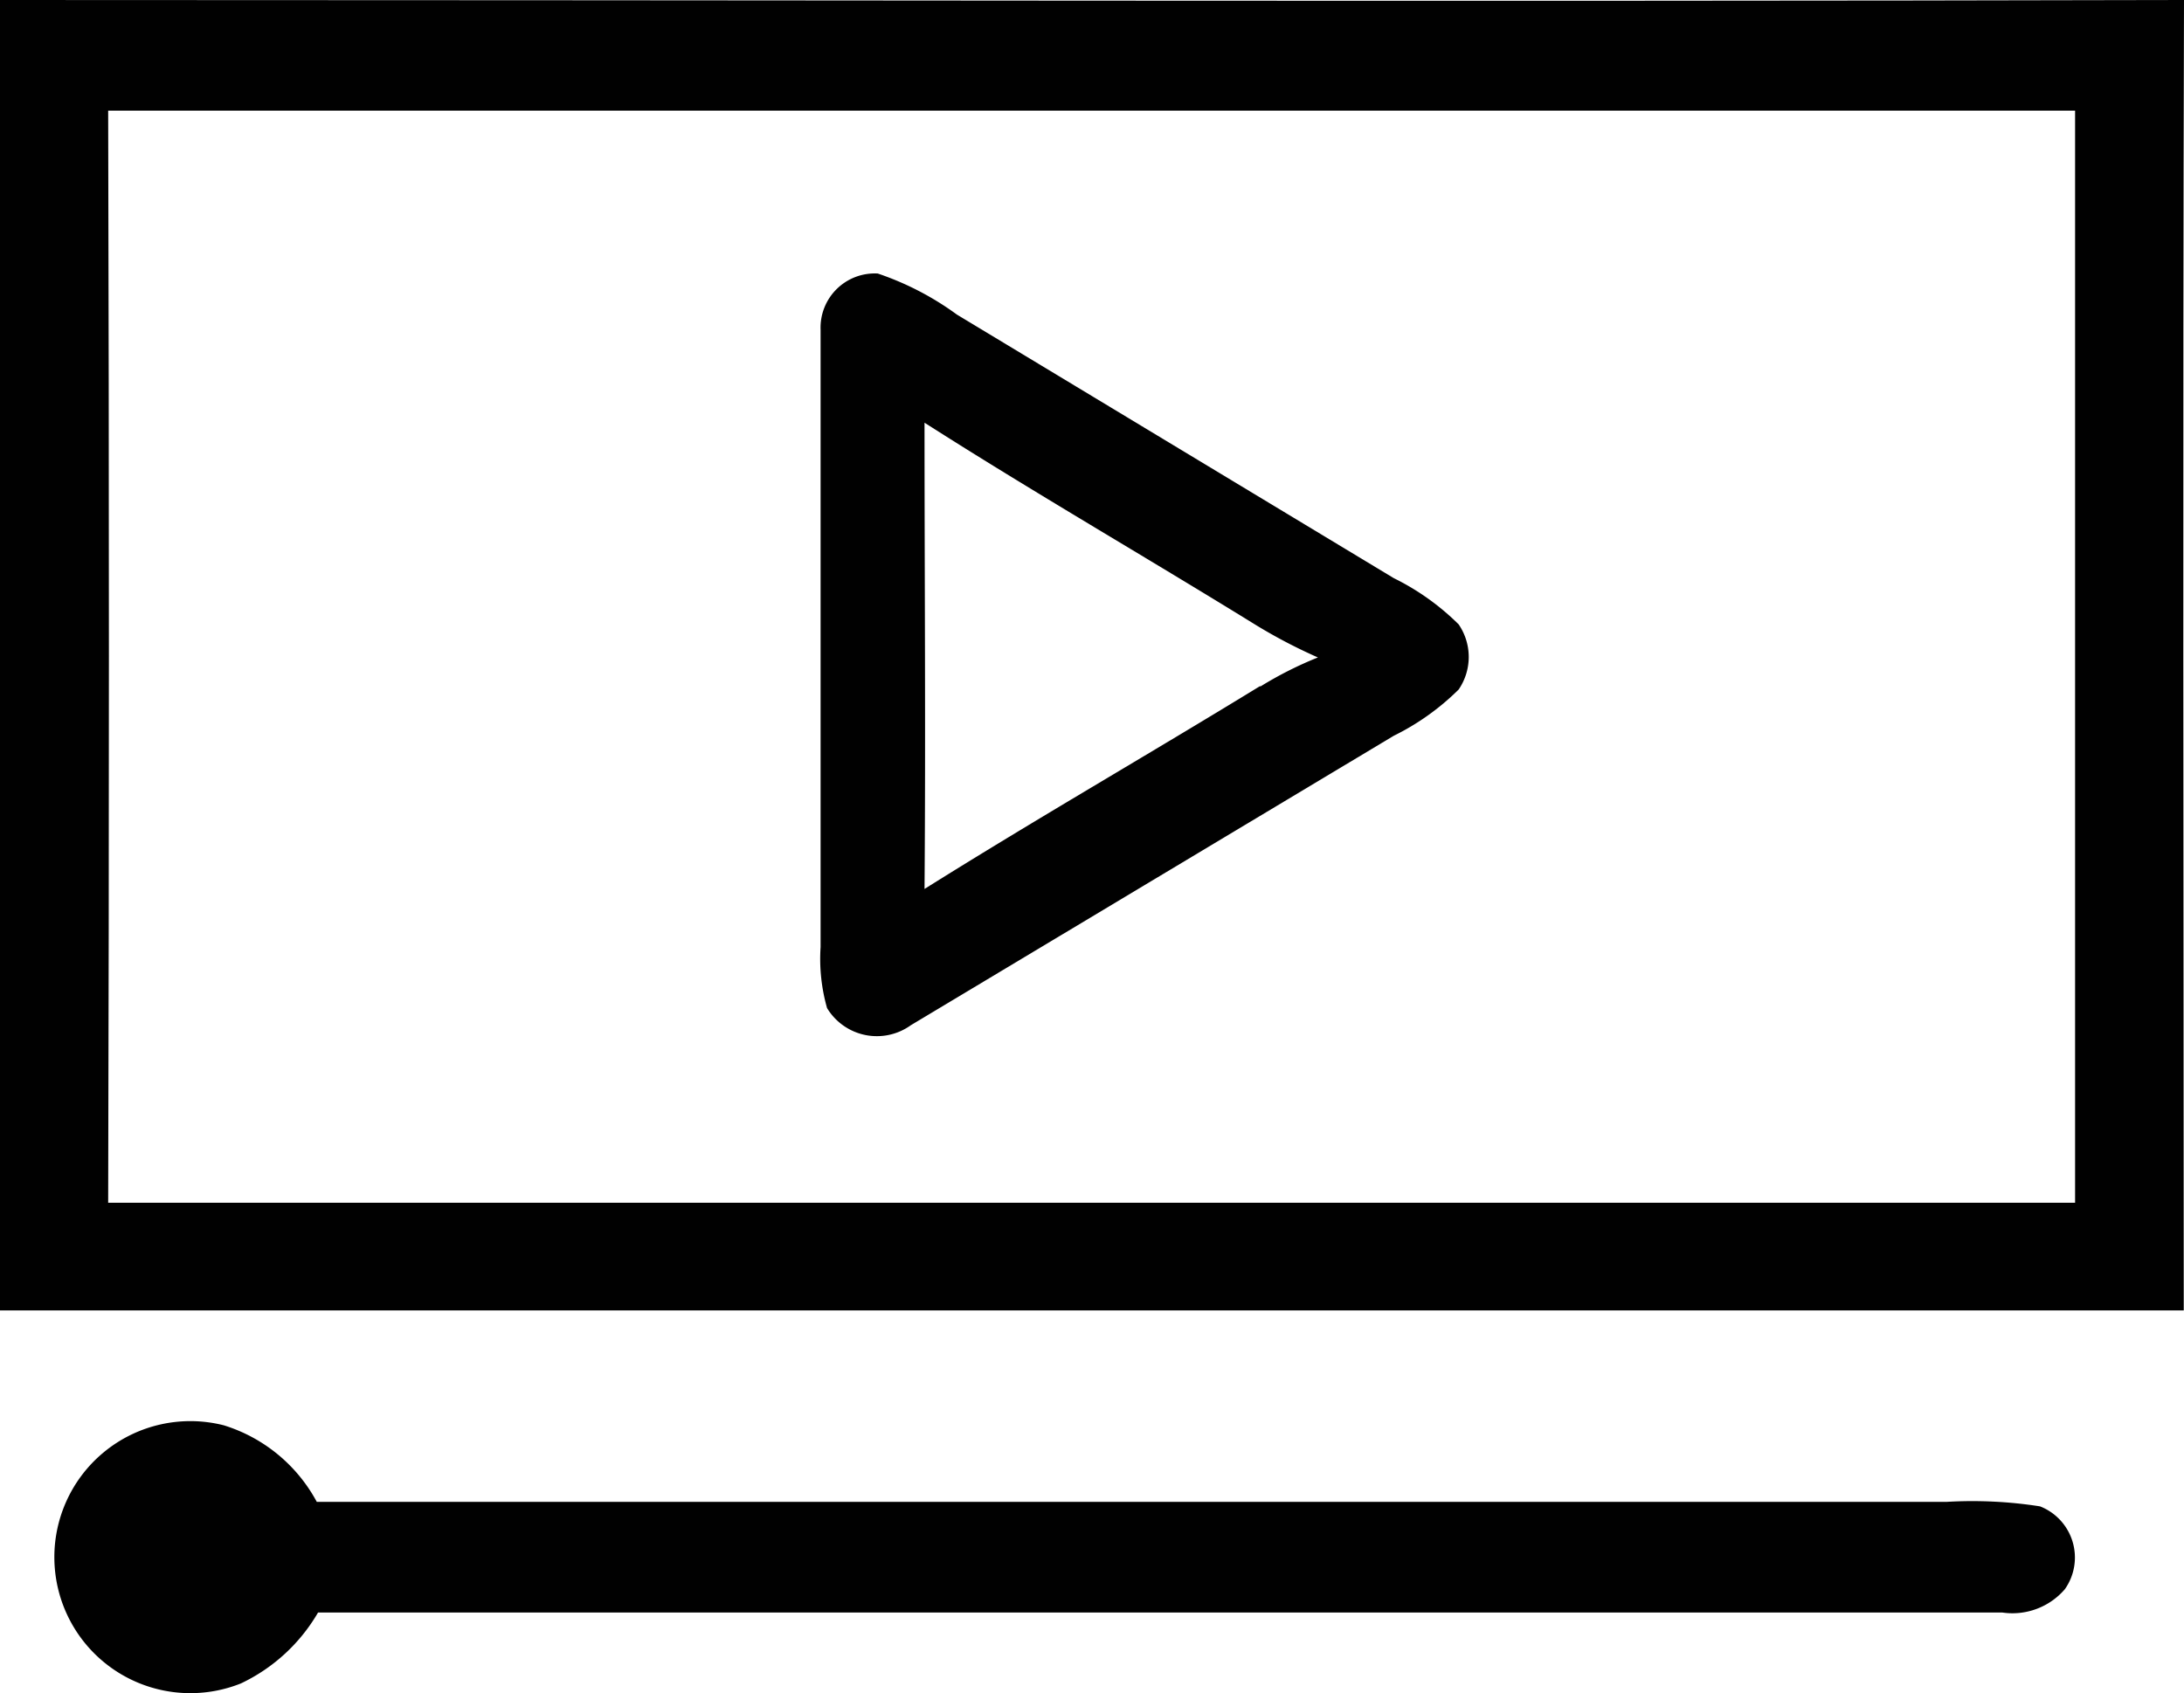 <svg xmlns="http://www.w3.org/2000/svg" viewBox="0 0 87.83 68.09"><defs><style>.cls-1{fill:#010101;}</style></defs><g id="Livello_2" data-name="Livello 2"><g id="Livello_1-2" data-name="Livello 1"><path class="cls-1" d="M87.83,0C58.57.07,29.28,0,0,0q0,26.34,0,52.7,43.91,0,87.82,0C87.81,35.17,87.78,17.58,87.83,0ZM83.45,48.37q-39.56,0-79.1,0,.06-22,0-43.92,39.55,0,79.1,0Z"/><path class="cls-1" d="M58.66,25.11a9.92,9.92,0,0,0-2.61-1.86L38.48,12.65A11.75,11.75,0,0,0,35.3,11,2.18,2.18,0,0,0,33,13.26c0,8.26,0,16.56,0,24.83a7.24,7.24,0,0,0,.26,2.45,2.34,2.34,0,0,0,3.37.69L56.05,29.59a9.92,9.92,0,0,0,2.61-1.86A2.32,2.32,0,0,0,58.66,25.11Zm-8,2.49c-4.47,2.74-9,5.34-13.48,8.15.05-6.25,0-12.5,0-18.75,4.37,2.79,8.88,5.39,13.3,8.12A21.17,21.17,0,0,0,53,26.44,15.06,15.06,0,0,0,50.7,27.6Z"/><path class="cls-1" d="M9,57.32a6.39,6.39,0,0,1,3.74,3.08H78.27a17.6,17.6,0,0,1,3.77.18,2.21,2.21,0,0,1,1,3.33,2.78,2.78,0,0,1-2.51.94q-33.85,0-67.74,0A7.11,7.11,0,0,1,9.69,67.7,5.47,5.47,0,1,1,9,57.32Z"/></g></g></svg>